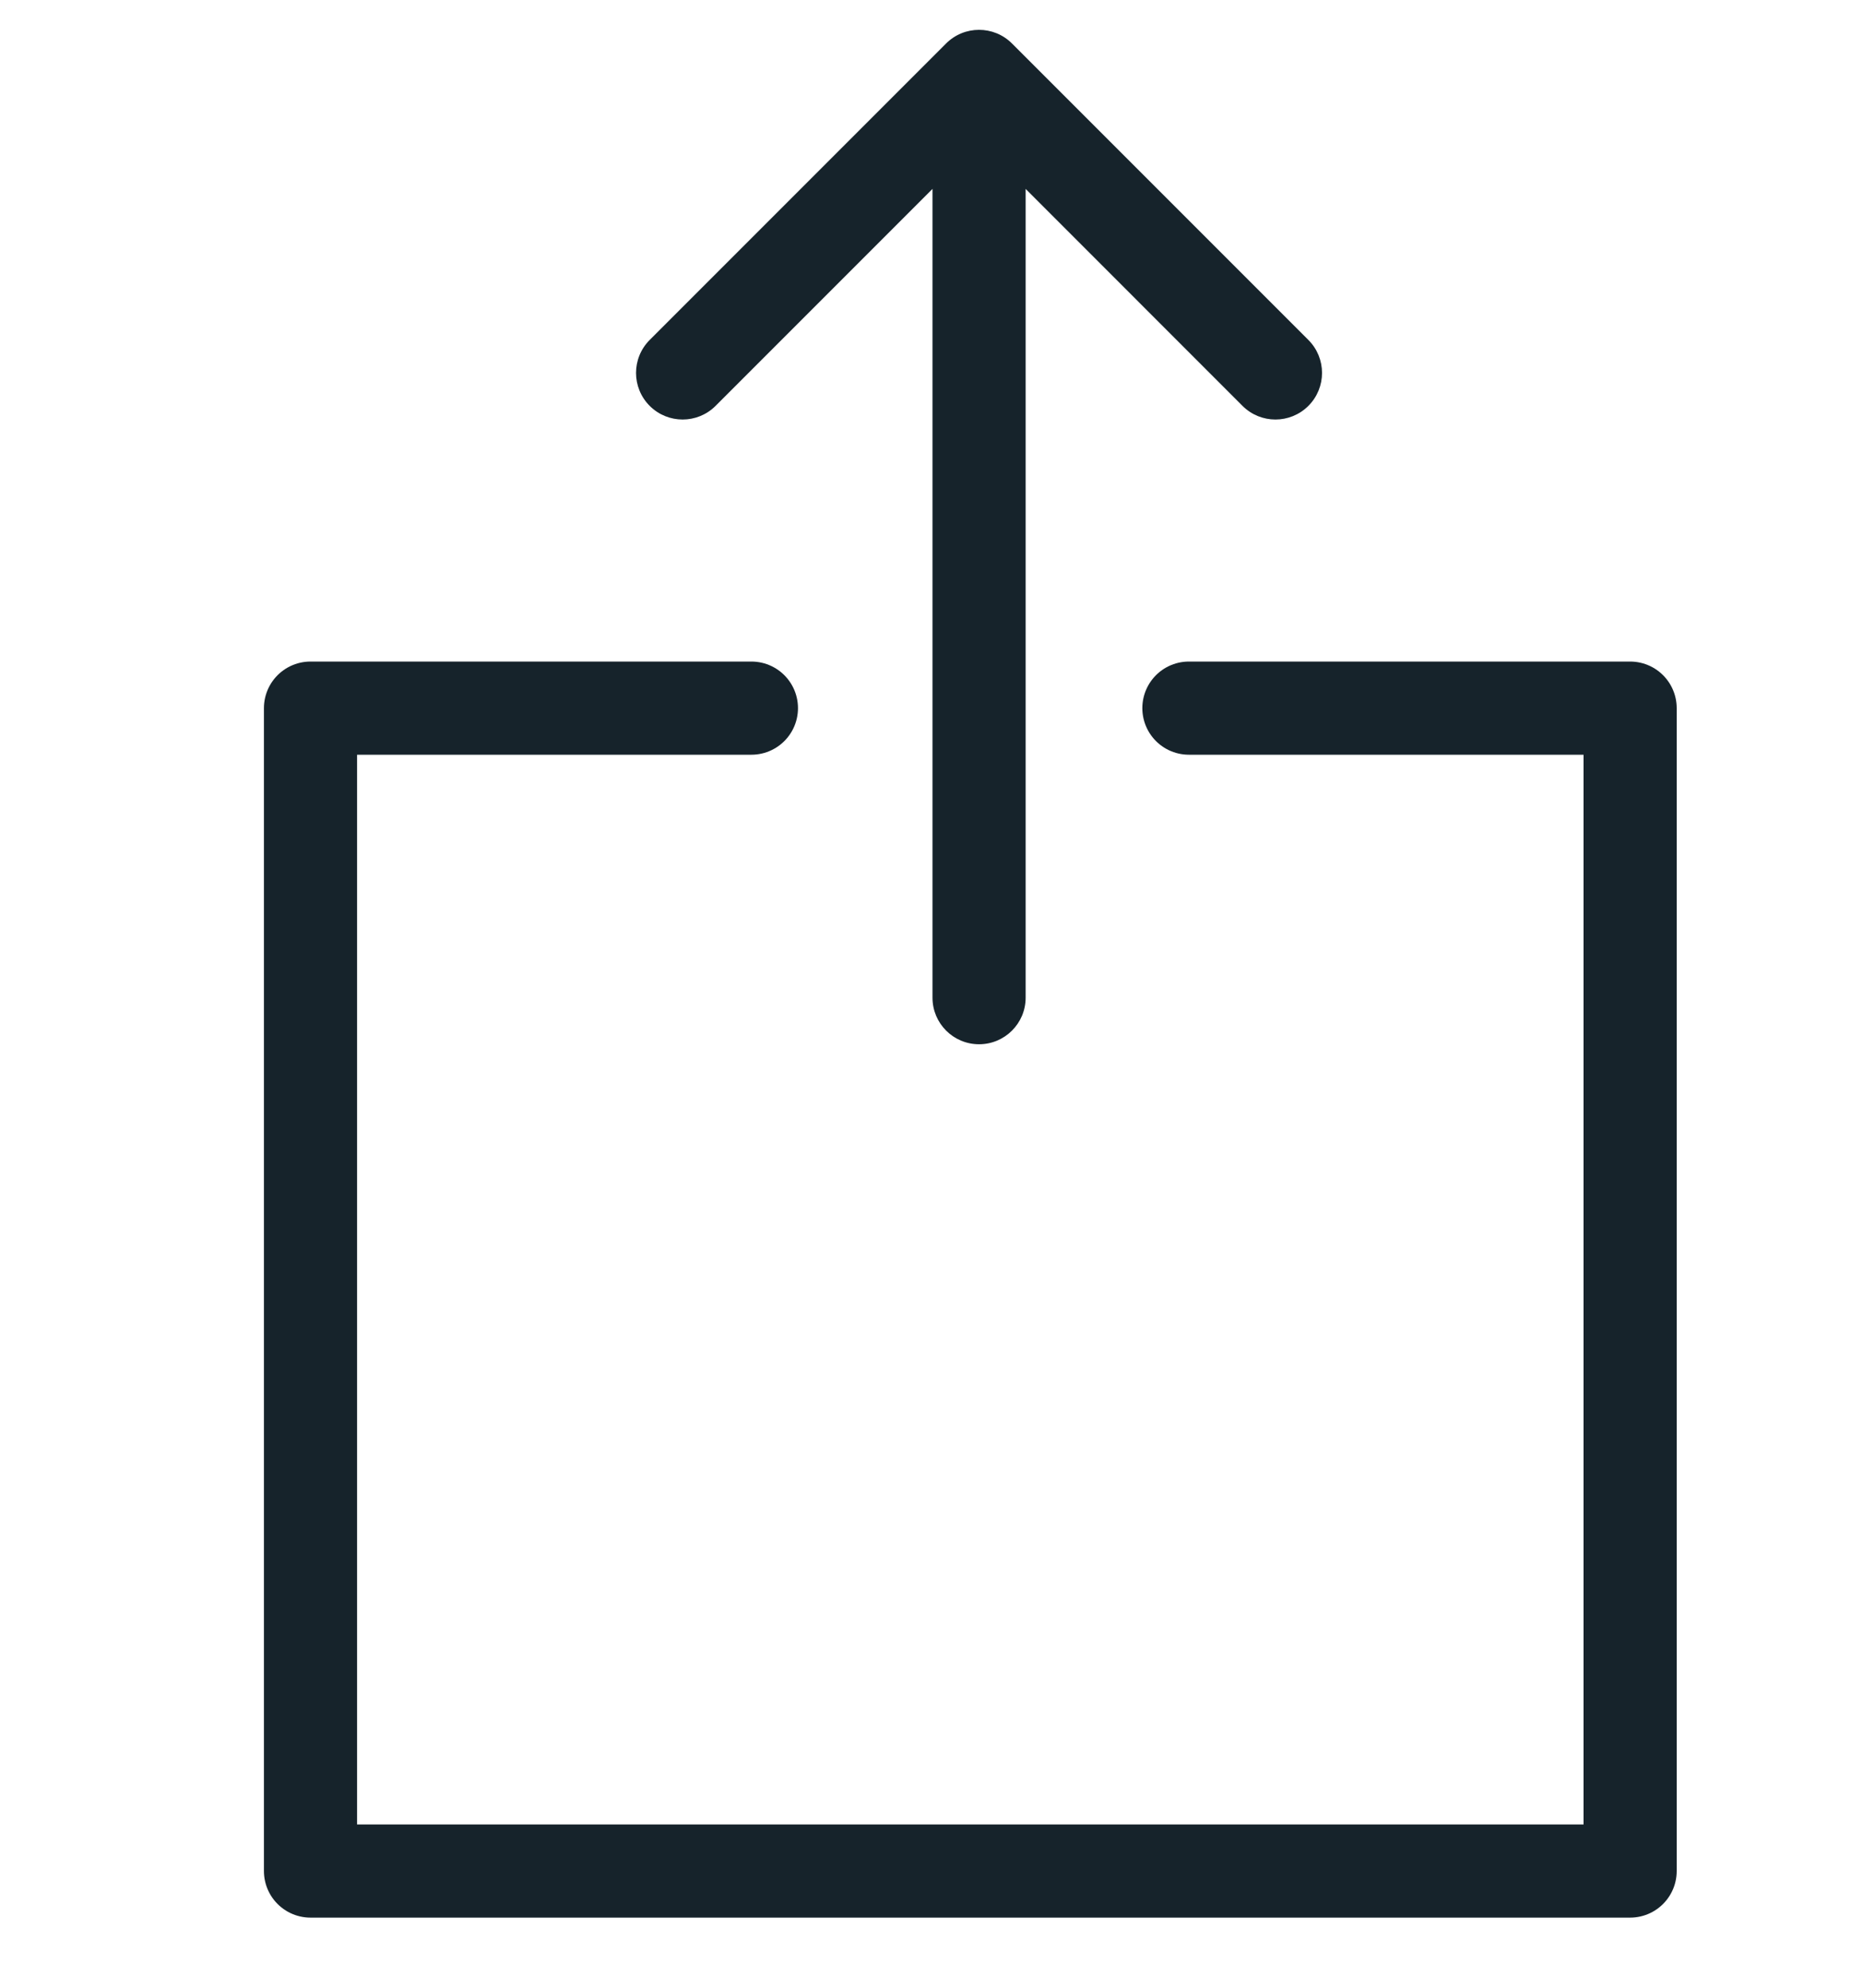 <svg width="30" height="32" viewBox="0 0 30 32" fill="none" xmlns="http://www.w3.org/2000/svg">
<path d="M12.1 11.4H5V30.121H26.25V11.4H19.145" stroke="#16232B" stroke-width="1.5" stroke-linecap="round" stroke-linejoin="round"/>
<path d="M16.296 0.7C16.003 0.407 15.528 0.407 15.235 0.7L10.462 5.473C10.169 5.766 10.169 6.241 10.462 6.534C10.755 6.827 11.23 6.827 11.523 6.534L15.766 2.291L20.008 6.534C20.301 6.827 20.776 6.827 21.069 6.534C21.362 6.241 21.362 5.766 21.069 5.473L16.296 0.7ZM15.016 16.061C15.016 16.475 15.351 16.811 15.766 16.811C16.18 16.811 16.516 16.475 16.516 16.061L15.016 16.061ZM15.016 1.23L15.016 16.061L16.516 16.061L16.516 1.23L15.016 1.23Z" fill="#16232B"/>
</svg>
